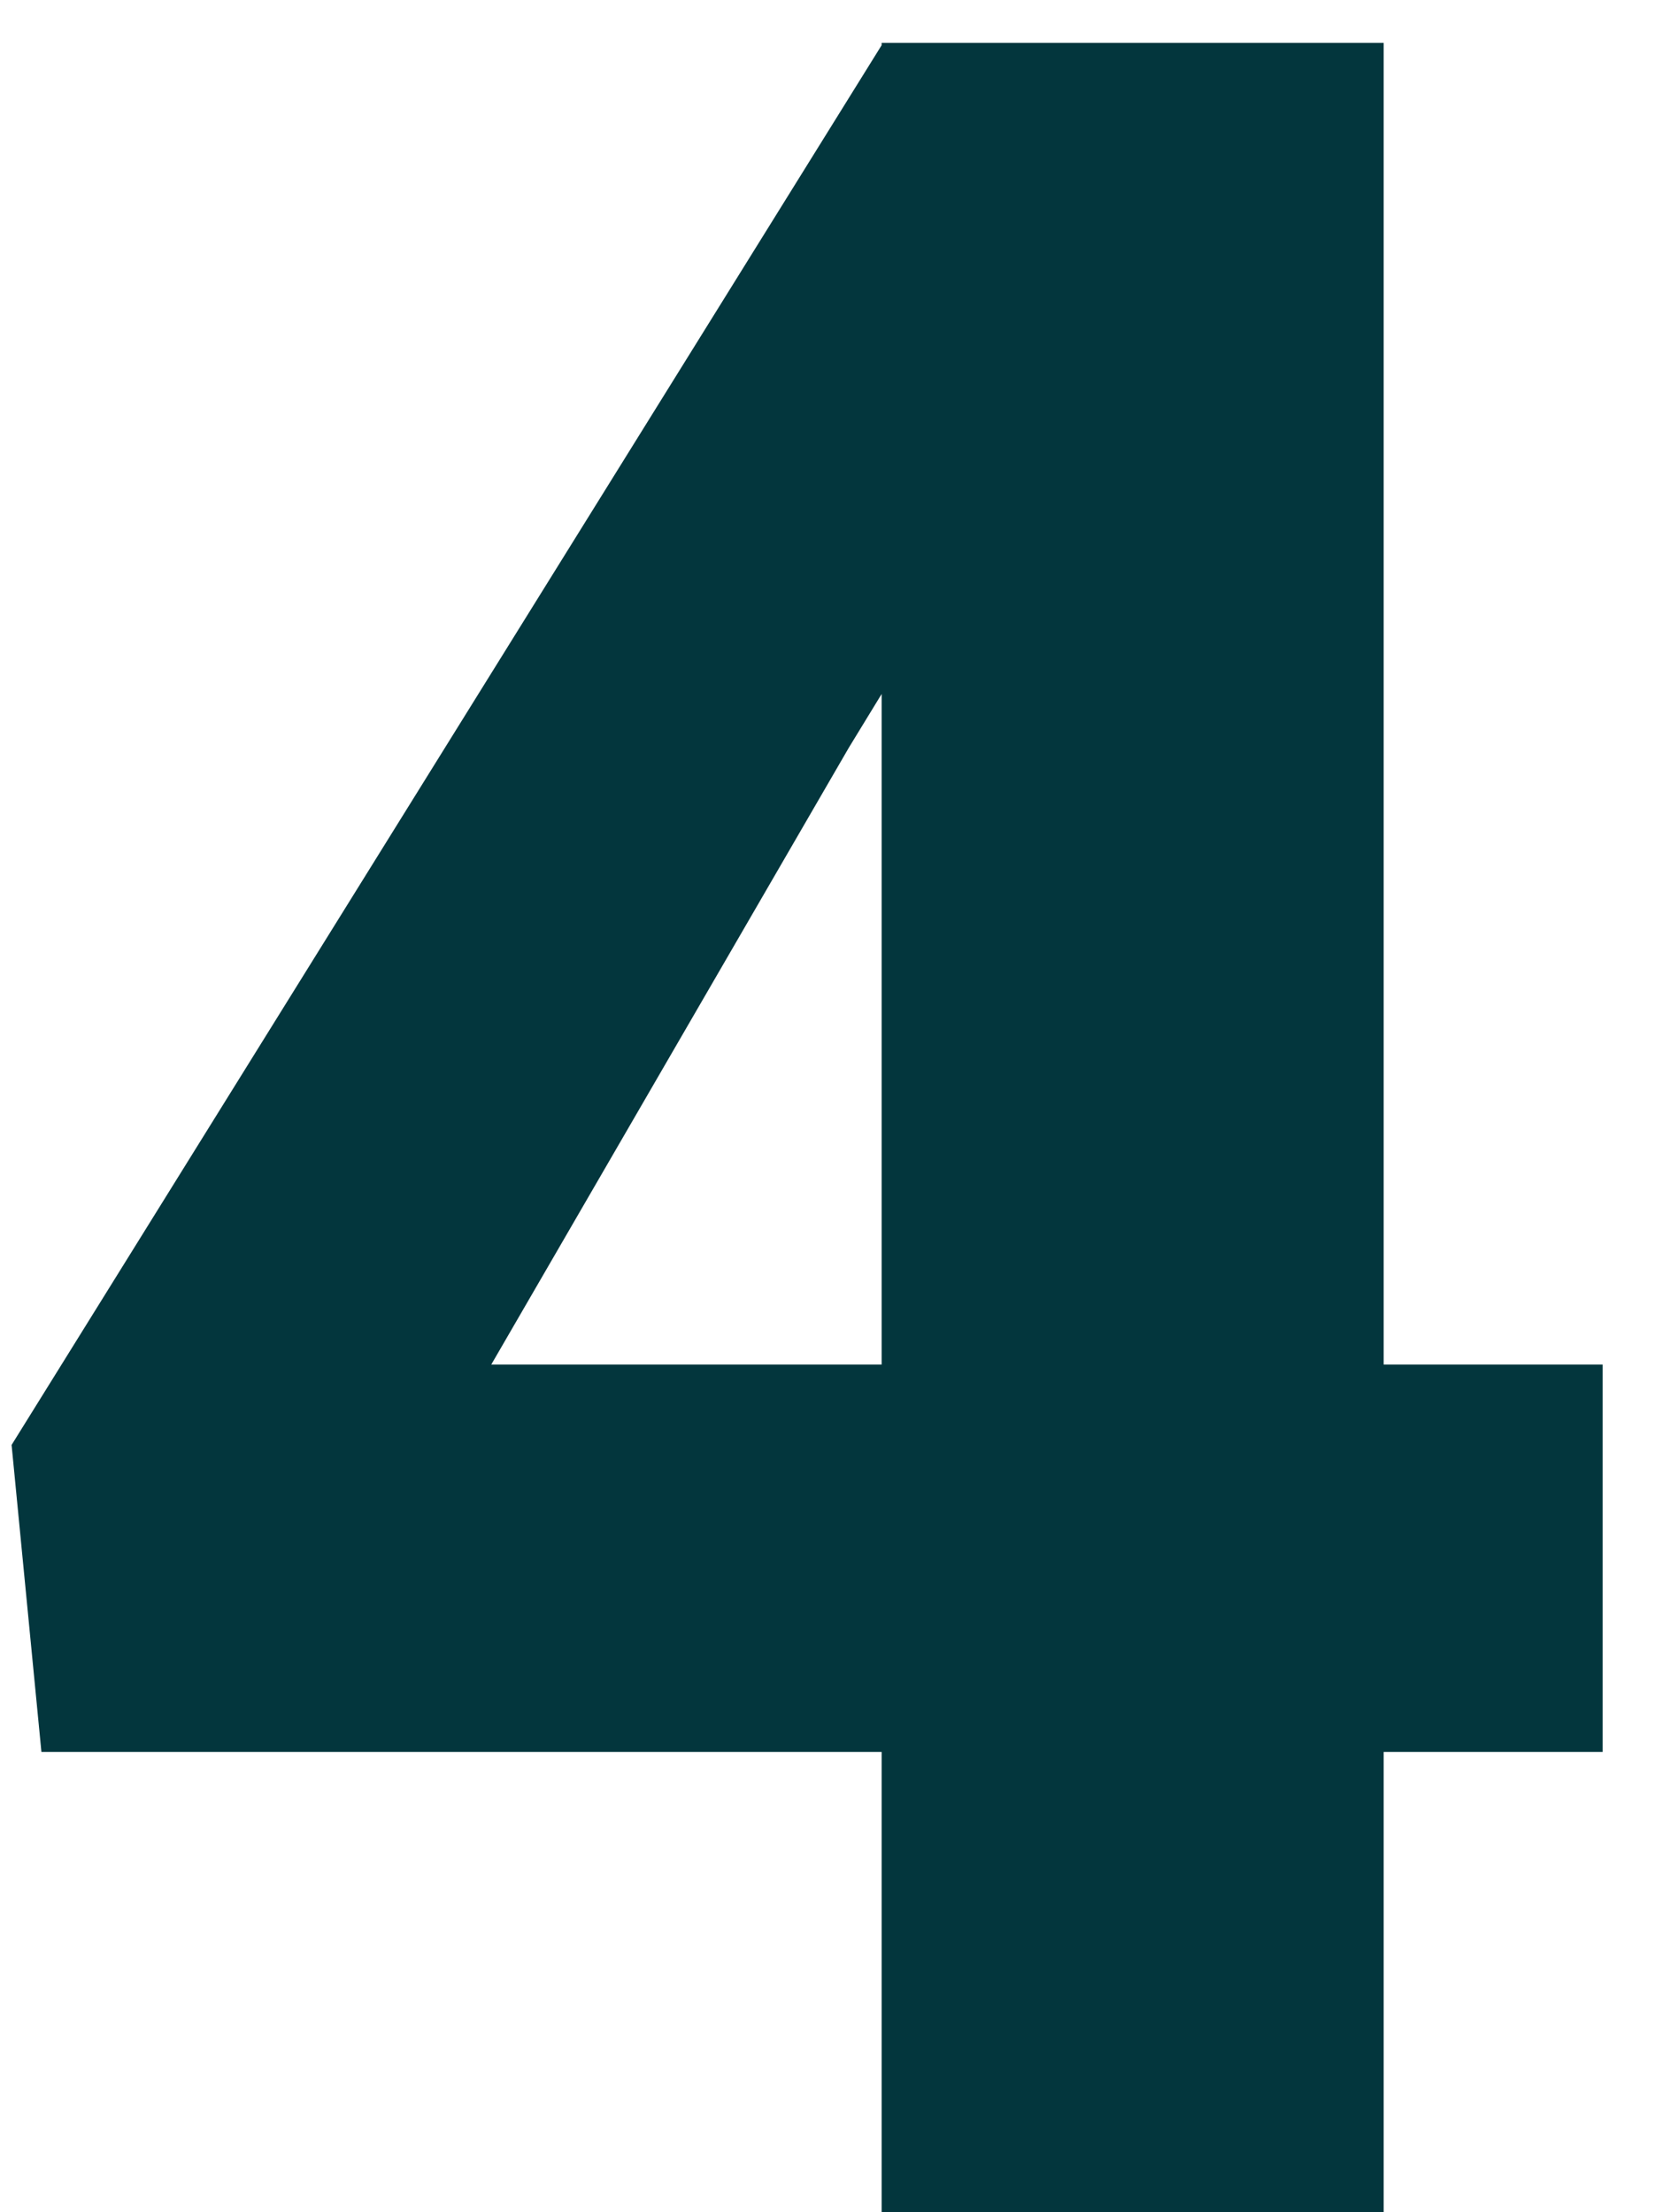 <?xml version="1.0" encoding="UTF-8"?> <svg xmlns="http://www.w3.org/2000/svg" width="22" height="29" viewBox="0 0 22 29" fill="none"><path d="M21.012 17.887V22.965H0.543L0.152 18.941L11.578 0.562H16.773L11.129 9.801L6.441 17.887H21.012ZM18.141 0.562V29H11.559V0.562H18.141Z" fill="#03363D"></path></svg> 